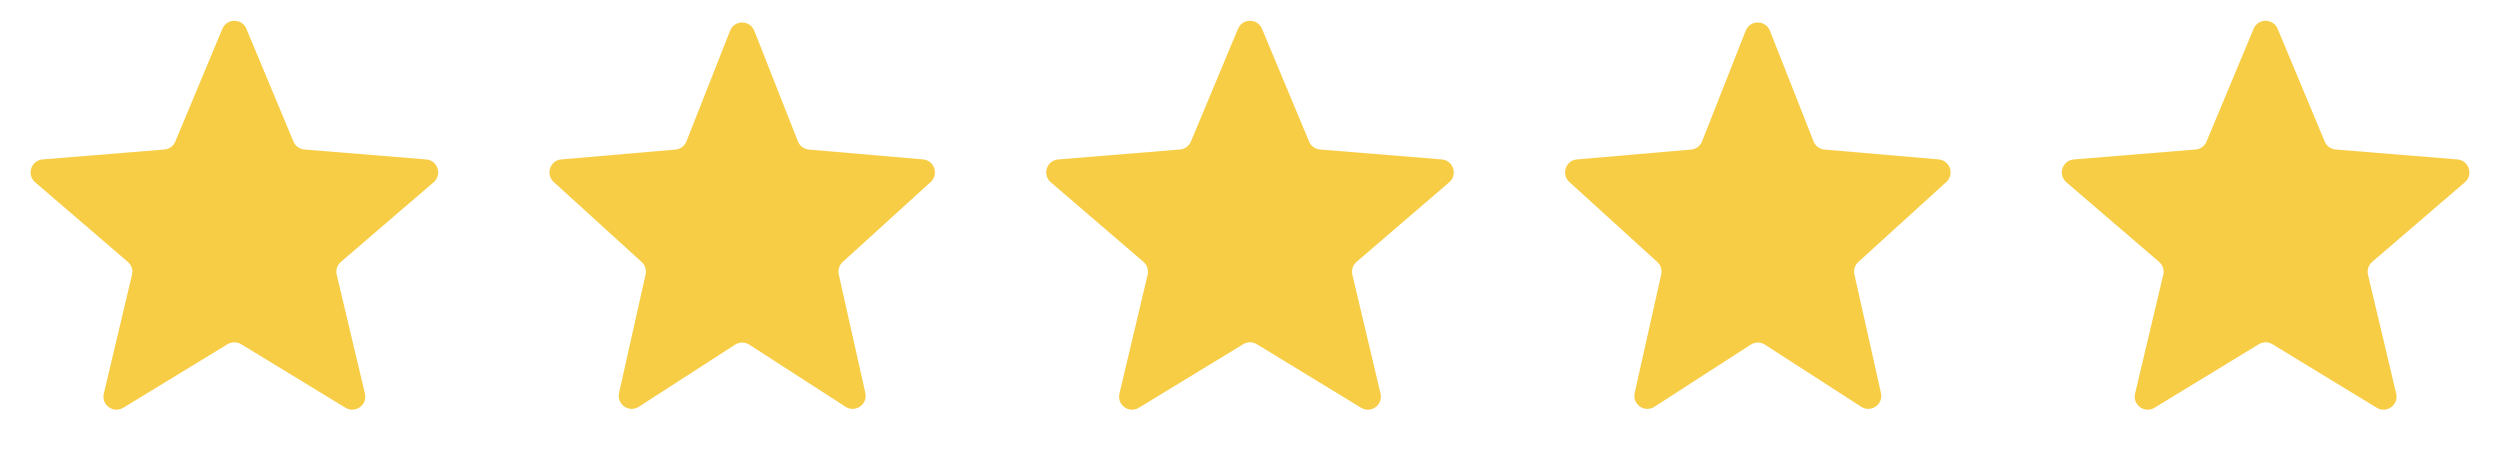 <?xml version="1.0" encoding="UTF-8"?> <svg xmlns="http://www.w3.org/2000/svg" width="96" height="18" viewBox="0 0 96 18" fill="none"> <path d="M8.539 1.106C8.71 0.696 9.29 0.696 9.461 1.106L11.268 5.435C11.341 5.608 11.503 5.726 11.689 5.741L16.366 6.122C16.808 6.158 16.988 6.71 16.651 6.999L13.091 10.056C12.95 10.178 12.887 10.369 12.931 10.551L14.014 15.116C14.116 15.548 13.646 15.889 13.267 15.658L9.26 13.217C9.1 13.12 8.9 13.12 8.74 13.217L4.733 15.658C4.354 15.889 3.884 15.548 3.986 15.116L5.069 10.551C5.113 10.369 5.051 10.178 4.909 10.056L1.349 6.999C1.012 6.71 1.192 6.158 1.634 6.122L6.311 5.741C6.497 5.726 6.659 5.608 6.731 5.435L8.539 1.106Z" fill="#F8CD46"></path> <path d="M28.035 1.18C28.201 0.758 28.799 0.758 28.965 1.18L30.64 5.428C30.709 5.605 30.873 5.727 31.062 5.743L35.444 6.121C35.879 6.158 36.06 6.695 35.737 6.989L32.361 10.059C32.228 10.18 32.17 10.363 32.209 10.538L33.229 15.09C33.327 15.527 32.846 15.862 32.47 15.62L28.771 13.234C28.606 13.127 28.394 13.127 28.229 13.234L24.53 15.62C24.154 15.862 23.673 15.527 23.771 15.09L24.791 10.538C24.83 10.363 24.772 10.18 24.639 10.059L21.263 6.989C20.94 6.695 21.122 6.158 21.556 6.121L25.938 5.743C26.127 5.727 26.291 5.605 26.36 5.428L28.035 1.18Z" fill="#F8CD46"></path> <path d="M47.539 1.106C47.71 0.696 48.29 0.696 48.461 1.106L50.269 5.435C50.341 5.608 50.503 5.726 50.689 5.741L55.365 6.122C55.808 6.158 55.988 6.71 55.651 6.999L52.091 10.056C51.95 10.178 51.888 10.369 51.931 10.551L53.014 15.116C53.116 15.548 52.646 15.889 52.267 15.658L48.26 13.217C48.1 13.12 47.9 13.12 47.74 13.217L43.733 15.658C43.354 15.889 42.884 15.548 42.986 15.116L44.069 10.551C44.112 10.369 44.05 10.178 43.909 10.056L40.349 6.999C40.012 6.71 40.192 6.158 40.635 6.122L45.311 5.741C45.497 5.726 45.659 5.608 45.731 5.435L47.539 1.106Z" fill="#F8CD46"></path> <path d="M67.035 1.18C67.201 0.758 67.799 0.758 67.965 1.18L69.64 5.428C69.709 5.605 69.873 5.727 70.062 5.743L74.444 6.121C74.879 6.158 75.06 6.695 74.737 6.989L71.361 10.059C71.228 10.18 71.17 10.363 71.209 10.538L72.229 15.09C72.327 15.527 71.846 15.862 71.47 15.62L67.771 13.234C67.606 13.127 67.394 13.127 67.229 13.234L63.53 15.62C63.154 15.862 62.673 15.527 62.771 15.09L63.791 10.538C63.83 10.363 63.772 10.18 63.639 10.059L60.263 6.989C59.94 6.695 60.121 6.158 60.556 6.121L64.938 5.743C65.127 5.727 65.291 5.605 65.36 5.428L67.035 1.18Z" fill="#F8CD46"></path> <path d="M86.539 1.106C86.71 0.696 87.29 0.696 87.461 1.106L89.269 5.435C89.341 5.608 89.503 5.726 89.689 5.741L94.365 6.122C94.808 6.158 94.988 6.71 94.651 6.999L91.091 10.056C90.95 10.178 90.888 10.369 90.931 10.551L92.014 15.116C92.116 15.548 91.646 15.889 91.267 15.658L87.26 13.217C87.1 13.12 86.9 13.12 86.74 13.217L82.733 15.658C82.354 15.889 81.884 15.548 81.986 15.116L83.069 10.551C83.112 10.369 83.05 10.178 82.909 10.056L79.349 6.999C79.012 6.71 79.192 6.158 79.635 6.122L84.311 5.741C84.497 5.726 84.659 5.608 84.731 5.435L86.539 1.106Z" fill="#F8CD46"></path> </svg> 